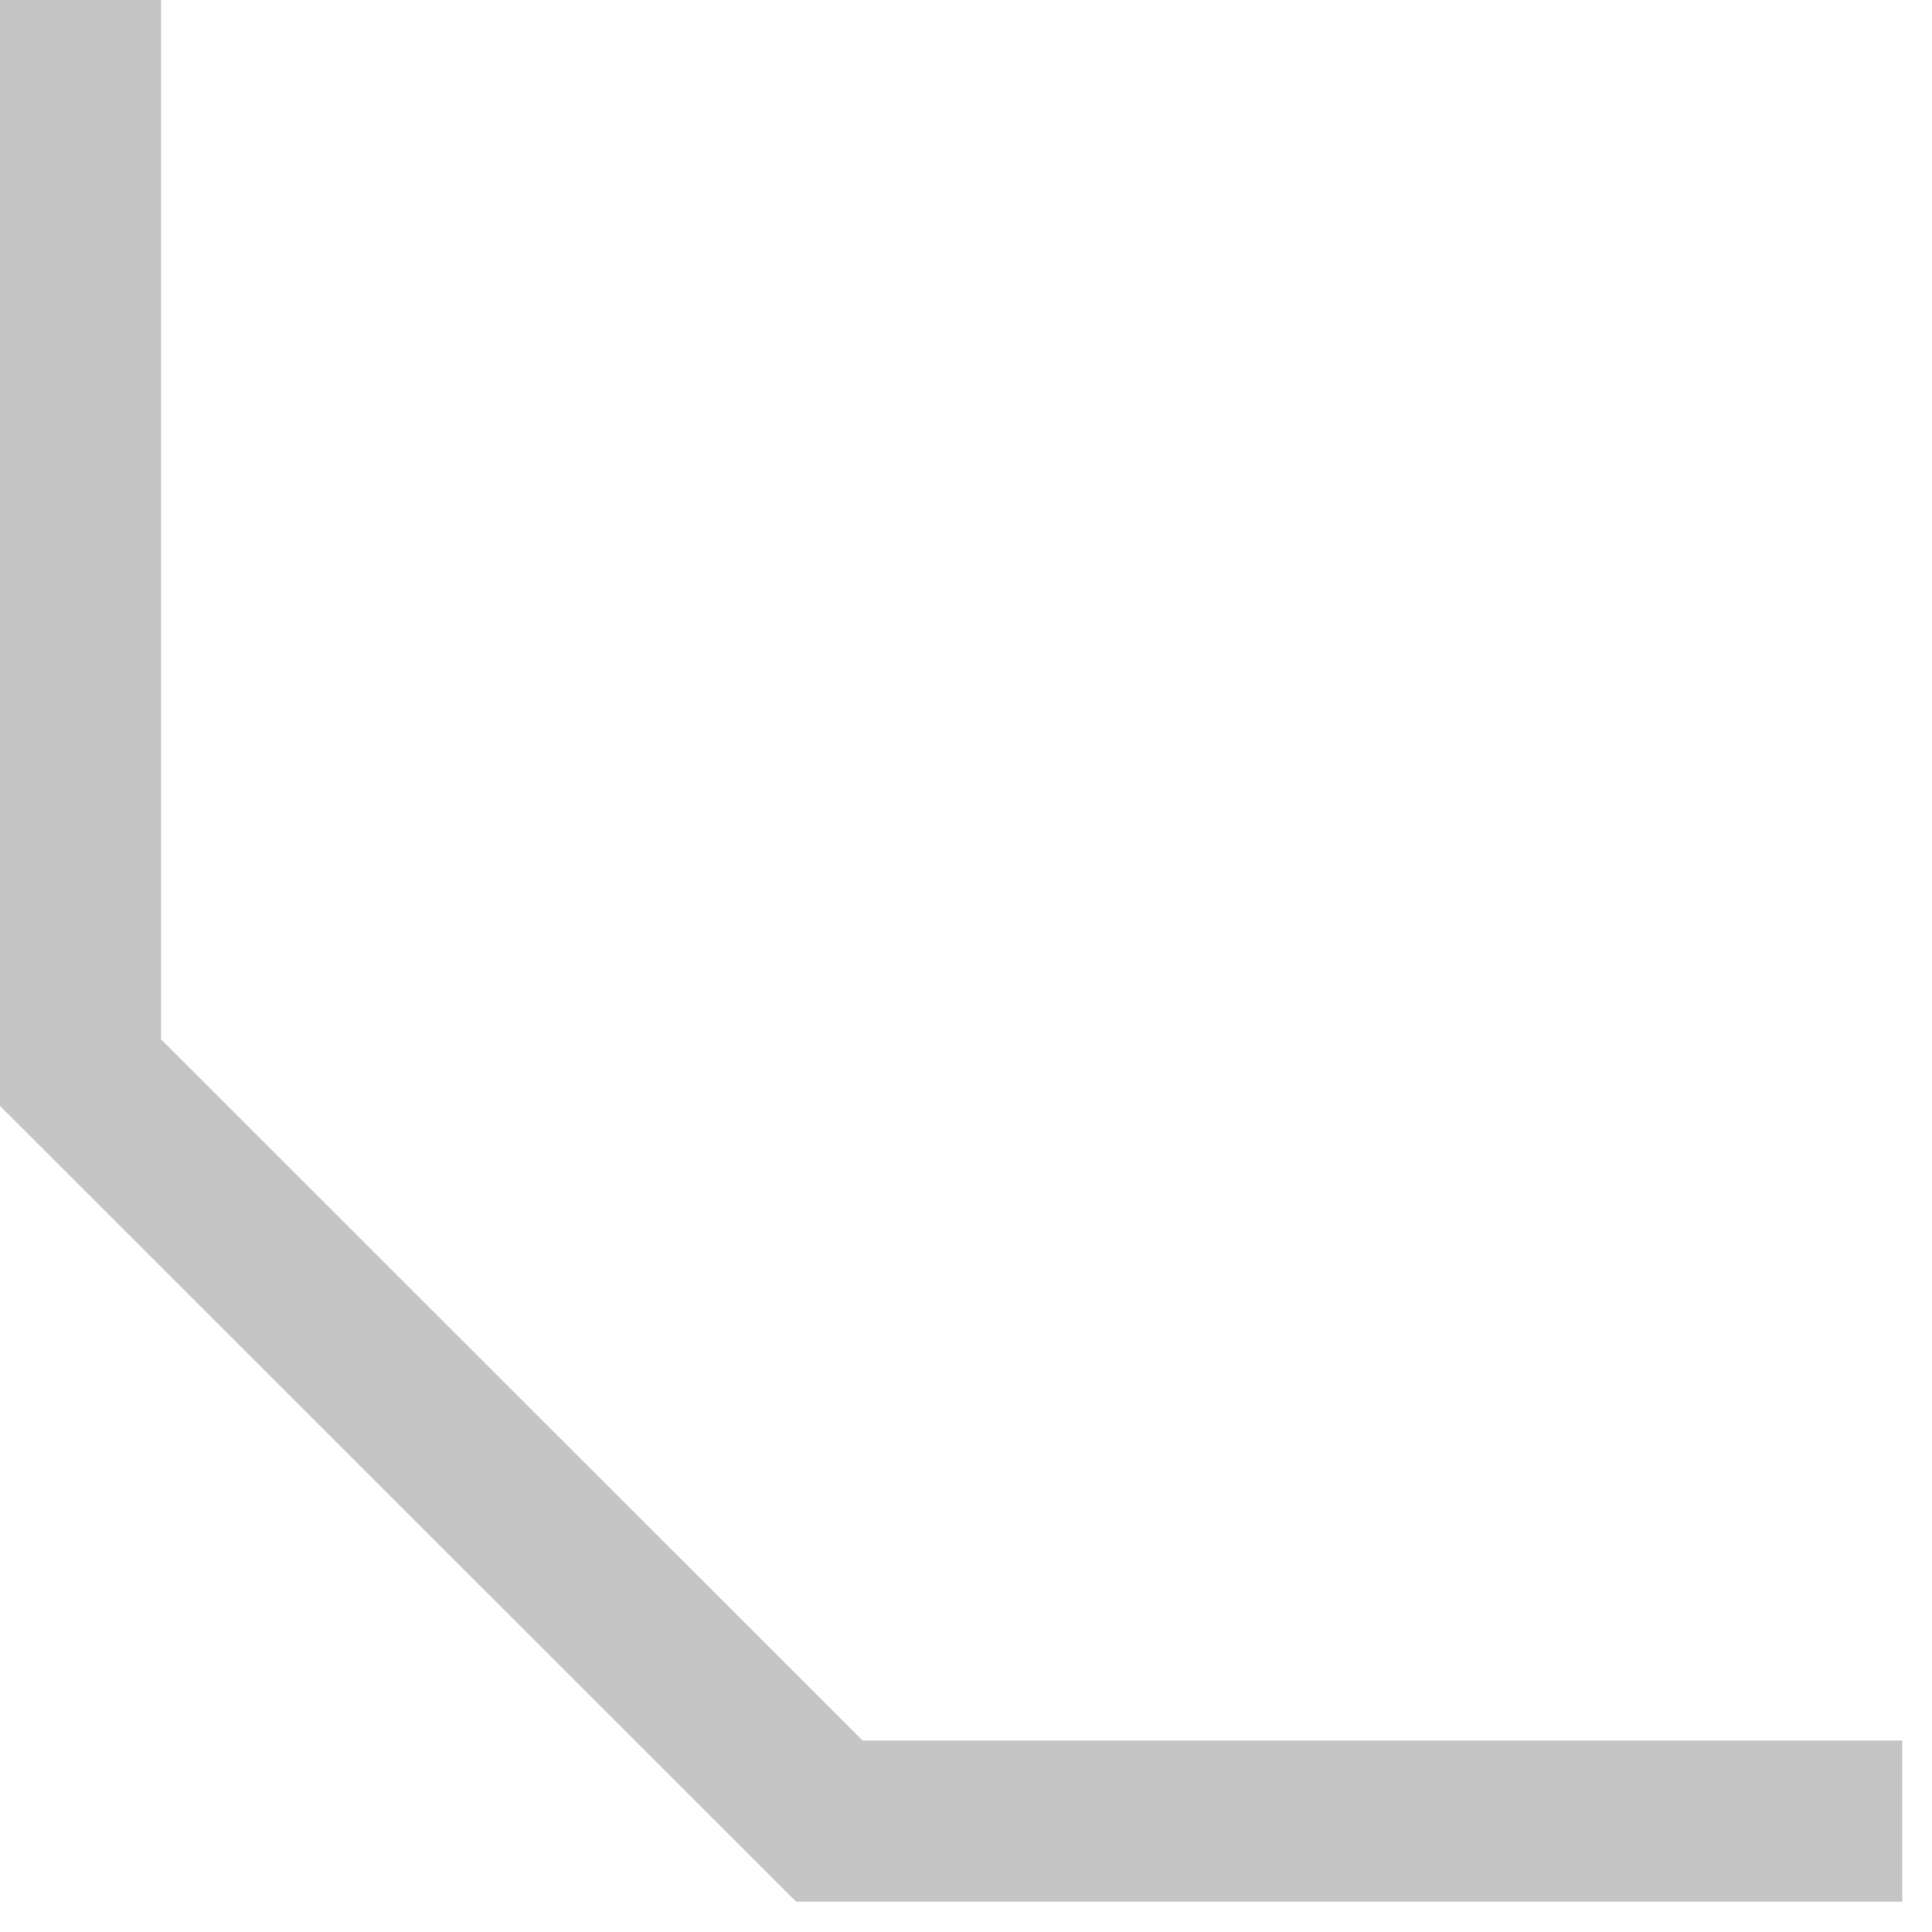 <svg width="18" height="18" viewBox="0 0 18 18" fill="none" xmlns="http://www.w3.org/2000/svg">
<path d="M0.75 9.53674e-06L0.75 9.993C3.475 12.717 5.001 14.243 7.727 16.967L17.722 16.967" stroke="#C5C5C5" stroke-width="1.5" stroke-miterlimit="10"/>
</svg>
